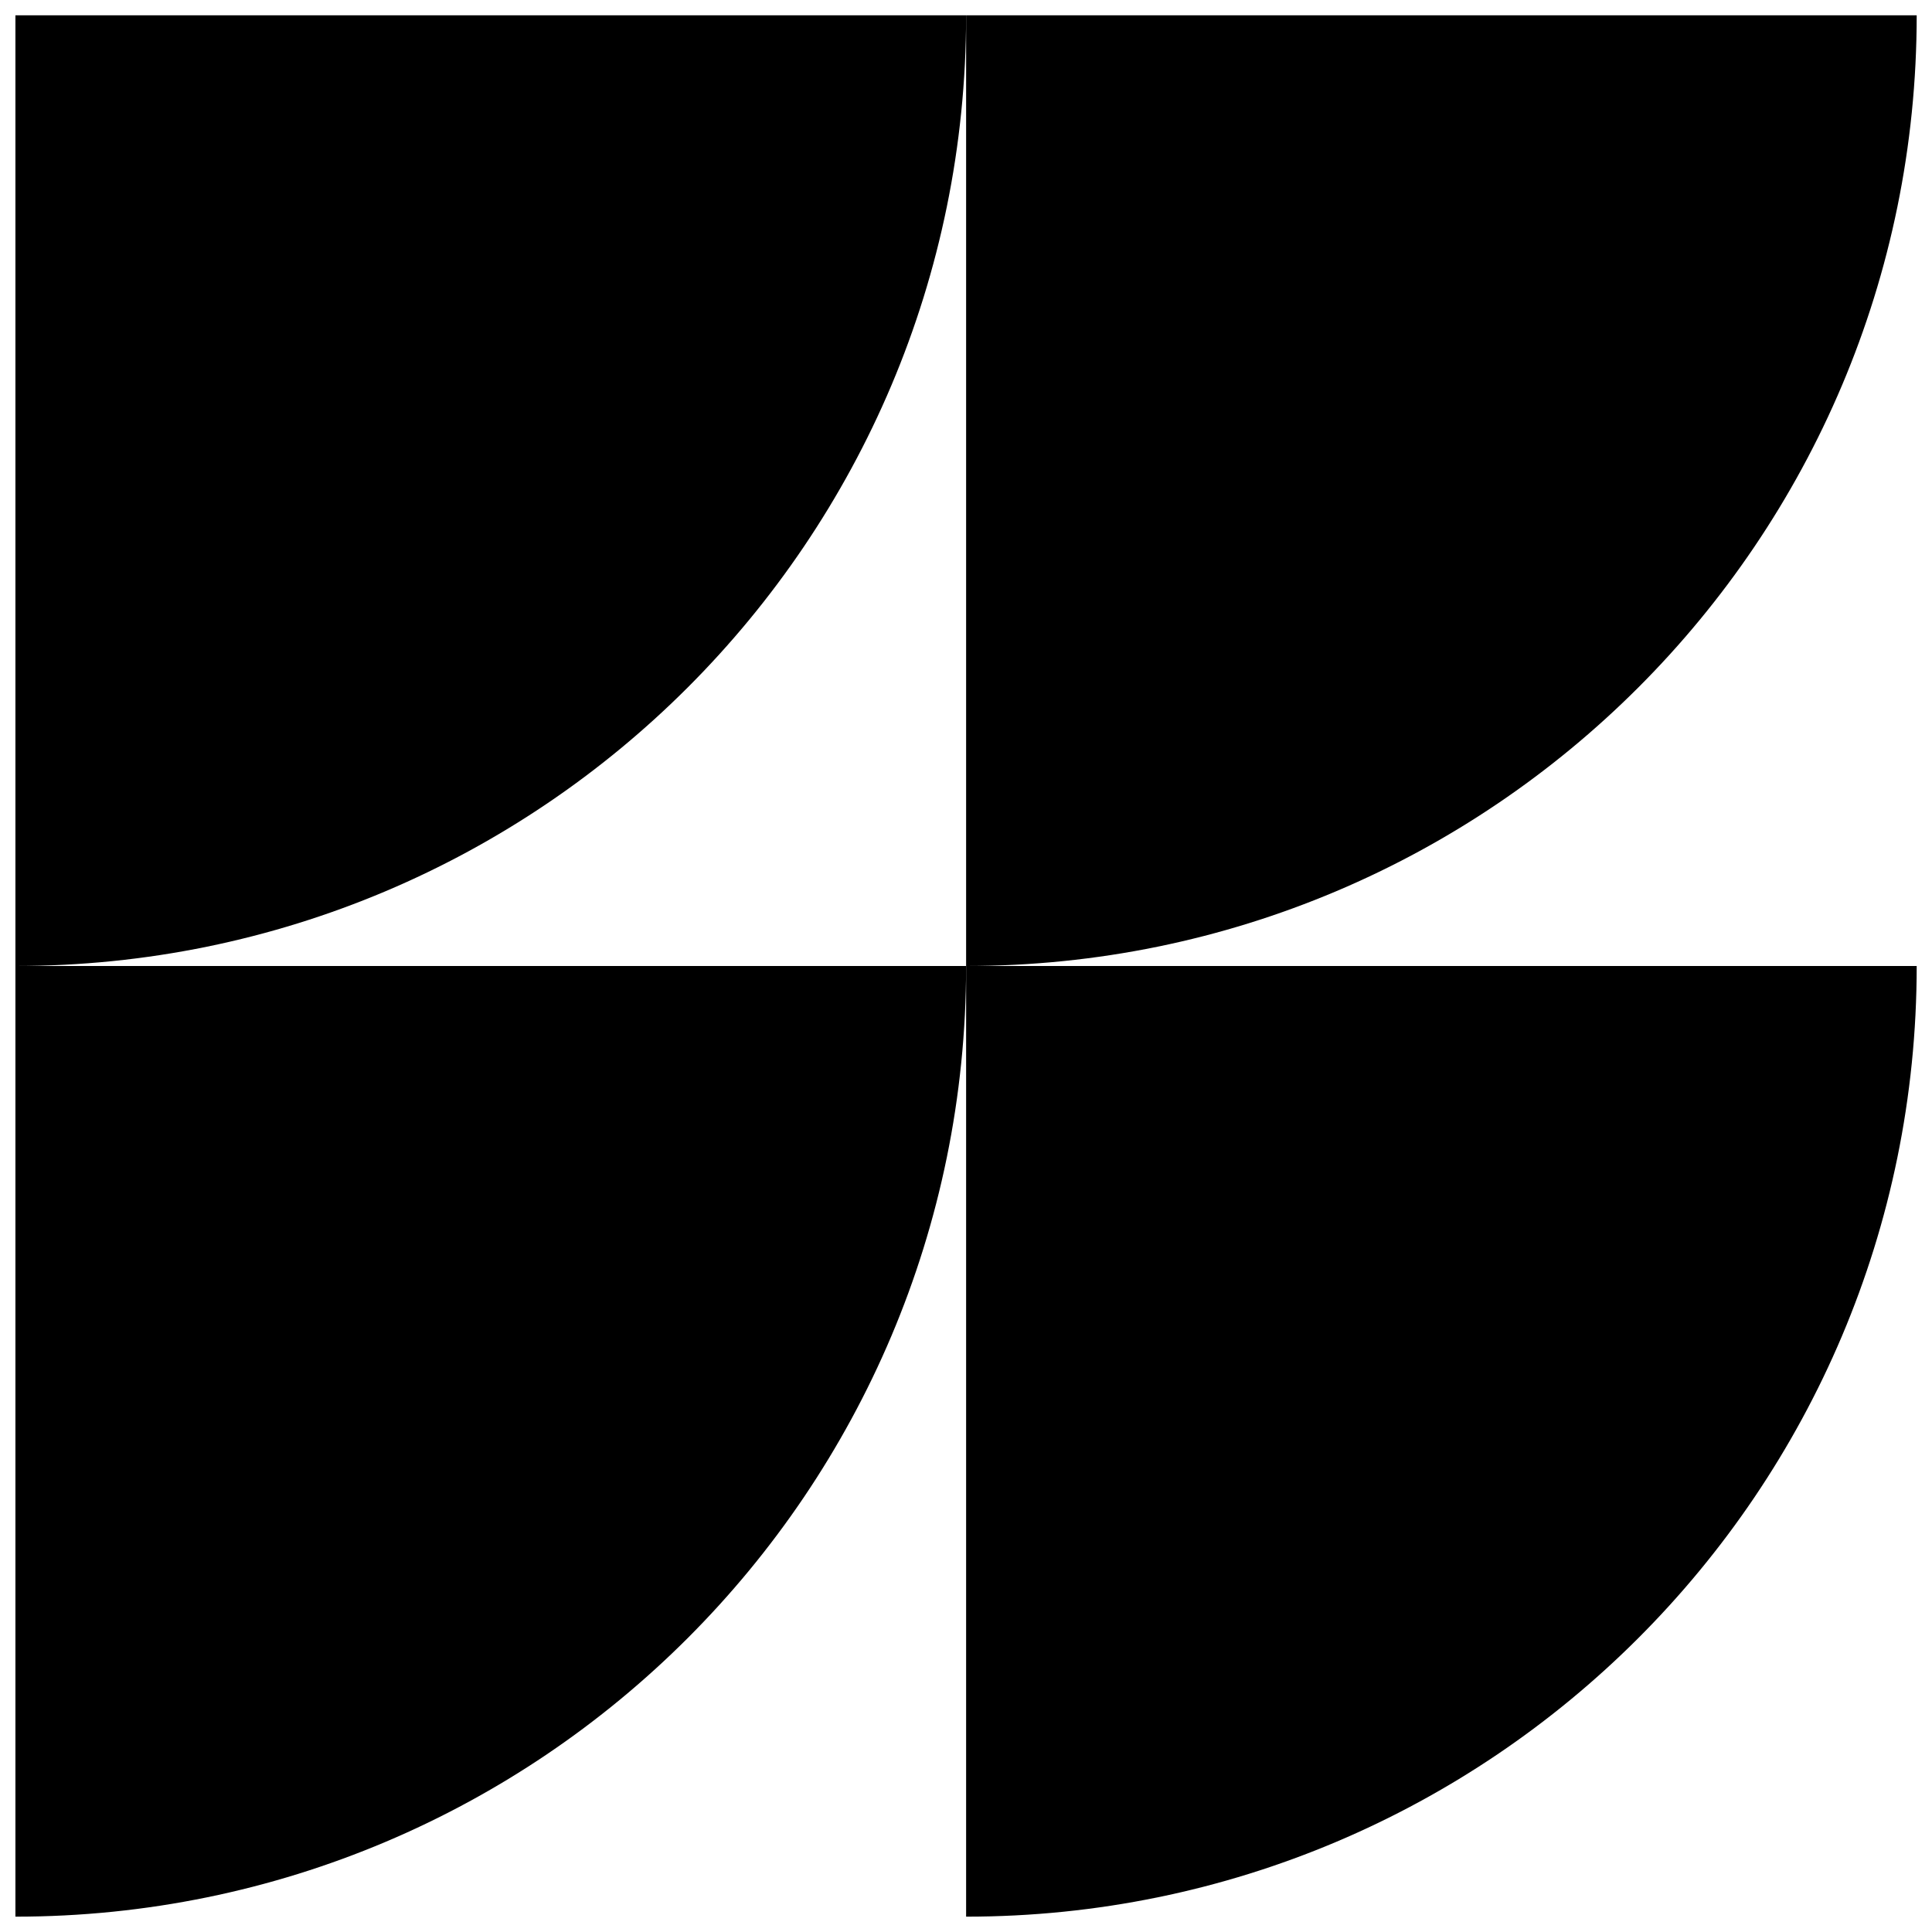 <?xml version="1.0" encoding="utf-8"?>
<!-- Generator: Adobe Illustrator 16.0.0, SVG Export Plug-In . SVG Version: 6.00 Build 0)  -->
<!DOCTYPE svg PUBLIC "-//W3C//DTD SVG 1.1//EN" "http://www.w3.org/Graphics/SVG/1.1/DTD/svg11.dtd">
<svg version="1.1" xmlns:x="http://ns.adobe.com/Extensibility/1.0/" xmlns:i="http://ns.adobe.com/AdobeIllustrator/10.0/" xmlns:graph="http://ns.adobe.com/Graphs/1.0/"
	 xmlns="http://www.w3.org/2000/svg" xmlns:xlink="http://www.w3.org/1999/xlink" x="0px" y="0px" width="50px" height="50px"
	 viewBox="0 0 50 50" enable-background="new 0 0 50 50" xml:space="preserve">
<g id="Layer_1" display="none">
</g>
<g id="Layer_2" display="none">
	<g display="inline">
		<path d="M25.149,0.25L25.149,0.25c0,13.669-11.08,24.747-24.751,24.747V0.25H25.149z"/>
		<path d="M24.853,49.75L24.853,49.75c0-13.667,11.079-24.753,24.75-24.753V49.75H24.853z"/>
		<path d="M25.149,24.997L25.149,24.997c0,13.67-11.08,24.753-24.751,24.753V24.997H25.149z"/>
		<path d="M24.853,24.997L24.853,24.997c0-13.667,11.079-24.747,24.75-24.747v24.747H24.853z"/>
	</g>
</g>
<g id="Layer_3" display="none">
	<g display="inline">
		<path d="M0.62,25L0.62,25C14.083,25,25,35.913,25,49.381H0.62V25z"/>
		<path d="M49.382,25L49.382,25C35.918,25,25,35.913,25,49.381h24.381V25z"/>
		<path d="M0.62,0.616L0.62,0.616C14.083,0.616,25,11.533,25,25H0.62V0.616z"/>
		<path d="M49.382,0.616L49.382,0.616C35.918,0.616,25,11.533,25,25h24.381V0.616z"/>
	</g>
</g>
<g id="Layer_4">
	<g>
		<path d="M25.003,0.396L25.003,0.396C25.003,13.986,13.985,25,0.399,25V0.396H25.003z"/>
		<path d="M49.604,0.396L49.604,0.396C49.604,13.986,38.587,25,25.003,25V0.396H49.604z"/>
		<path d="M25.003,25L25.003,25c0,13.585-11.018,24.603-24.604,24.603V25H25.003z"/>
		<path d="M49.604,25L49.604,25c0,13.585-11.017,24.603-24.601,24.603V25H49.604z"/>
	</g>
</g>
<g id="Layer_5" display="none">
	<g display="inline">
		<path d="M25,0.654L25,0.654c0,13.449-10.898,24.347-24.344,24.347V0.654H25z"/>
		<path d="M49.345,0.654L49.345,0.654c0,13.449-10.898,24.347-24.344,24.347V0.654H49.345z"/>
		<path d="M49.345,25.001L49.345,25.001c0,13.444-10.898,24.342-24.344,24.342V25.001H49.345z"/>
		<path d="M25,49.343L25,49.343c0-13.445-10.898-24.342-24.344-24.342v24.342H25z"/>
	</g>
</g>
<g id="Layer_6" display="none">
	<g display="inline">
		<path d="M25.003,0.387L25.003,0.387c0,13.593-11.021,24.61-24.615,24.61V0.387H25.003z"/>
		<path d="M25.003,49.609L25.003,49.609c0-13.593-11.021-24.612-24.615-24.612v24.612H25.003z"/>
		<path d="M25.003,49.609L25.003,49.609c0-13.593,11.015-24.612,24.608-24.612v24.612H25.003z"/>
		<path d="M25.003,0.387L25.003,0.387c0,13.593,11.015,24.61,24.608,24.61V0.387H25.003z"/>
	</g>
</g>
<g id="Layer_7" display="none">
	<path display="inline" fill="#E5FD2B" d="M50,36.559L50,36.559C29.809,36.559,13.439,20.186,13.439,0H50V36.559z"/>
</g>
</svg>
